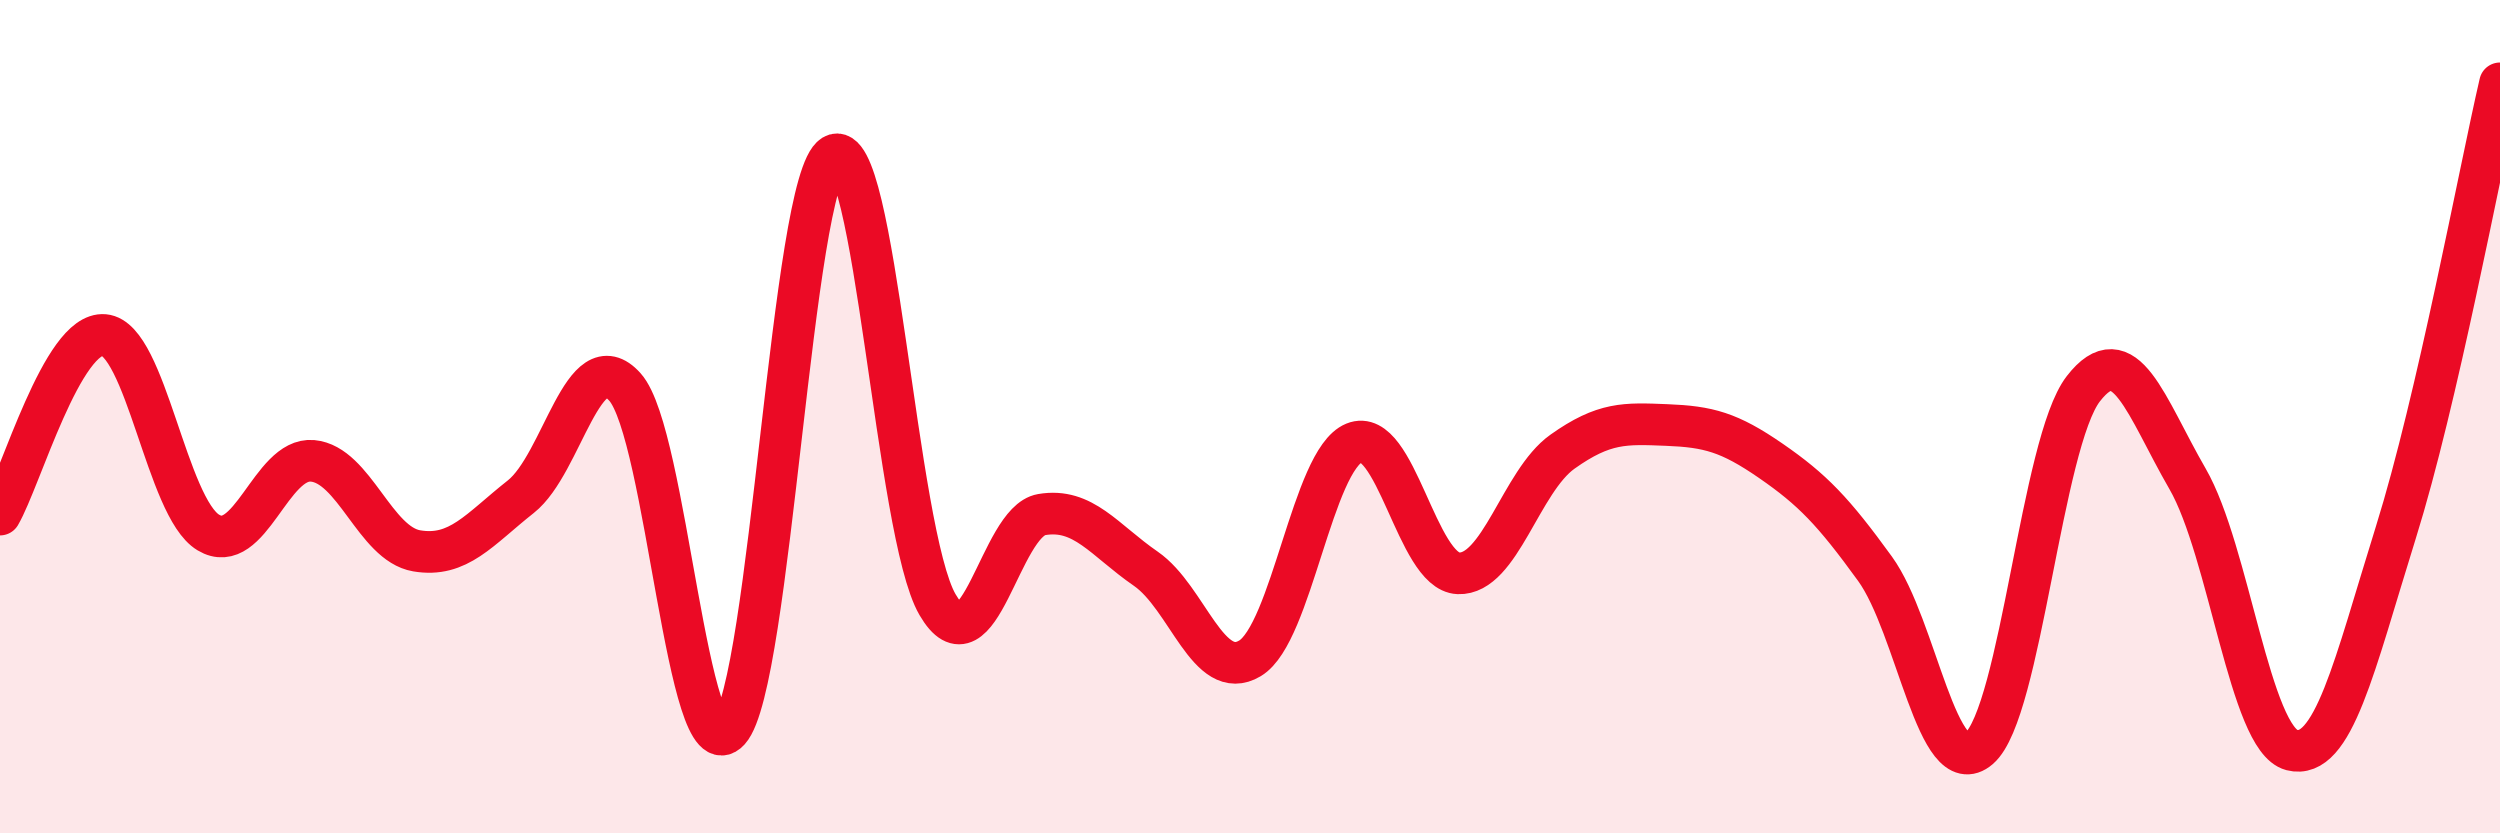 
    <svg width="60" height="20" viewBox="0 0 60 20" xmlns="http://www.w3.org/2000/svg">
      <path
        d="M 0,12.35 C 0.5,11.49 1.5,7.95 2.5,8.04 C 3.5,8.13 4,12.18 5,12.78 C 6,13.38 6.5,10.97 7.5,11.06 C 8.5,11.15 9,13.05 10,13.22 C 11,13.39 11.5,12.71 12.5,11.92 C 13.5,11.13 14,8.17 15,9.29 C 16,10.41 16.5,18.64 17.5,17.53 C 18.5,16.42 19,4.33 20,3.73 C 21,3.13 21.5,12.79 22.5,14.51 C 23.5,16.23 24,12.52 25,12.35 C 26,12.18 26.5,12.96 27.5,13.65 C 28.5,14.34 29,16.4 30,15.8 C 31,15.2 31.5,11.04 32.5,10.63 C 33.5,10.22 34,13.72 35,13.76 C 36,13.8 36.5,11.55 37.5,10.84 C 38.5,10.13 39,10.16 40,10.2 C 41,10.24 41.5,10.37 42.5,11.06 C 43.5,11.75 44,12.27 45,13.65 C 46,15.03 46.5,18.82 47.5,17.96 C 48.5,17.1 49,10.62 50,9.33 C 51,8.04 51.5,9.76 52.5,11.49 C 53.5,13.22 54,17.74 55,18 C 56,18.26 56.5,15.98 57.5,12.78 C 58.5,9.58 59.5,4.16 60,2L60 20L0 20Z"
        fill="#EB0A25"
        opacity="0.1"
        stroke-linecap="round"
        stroke-linejoin="round"
      />
      <path
        d="M 0,12.35 C 0.5,11.49 1.5,7.95 2.5,8.04 C 3.5,8.13 4,12.18 5,12.78 C 6,13.38 6.5,10.97 7.5,11.06 C 8.5,11.15 9,13.05 10,13.22 C 11,13.39 11.5,12.71 12.5,11.92 C 13.5,11.13 14,8.17 15,9.29 C 16,10.41 16.5,18.64 17.5,17.53 C 18.5,16.42 19,4.33 20,3.73 C 21,3.13 21.5,12.79 22.5,14.51 C 23.5,16.23 24,12.52 25,12.35 C 26,12.18 26.5,12.96 27.5,13.65 C 28.5,14.34 29,16.4 30,15.8 C 31,15.2 31.5,11.04 32.5,10.63 C 33.5,10.22 34,13.72 35,13.76 C 36,13.8 36.5,11.55 37.5,10.84 C 38.5,10.13 39,10.16 40,10.2 C 41,10.24 41.5,10.37 42.5,11.06 C 43.5,11.75 44,12.27 45,13.65 C 46,15.03 46.5,18.82 47.5,17.96 C 48.5,17.1 49,10.62 50,9.33 C 51,8.04 51.5,9.76 52.5,11.49 C 53.5,13.22 54,17.74 55,18 C 56,18.26 56.5,15.98 57.5,12.78 C 58.5,9.58 59.5,4.16 60,2"
        stroke="#EB0A25"
        stroke-width="1"
        fill="none"
        stroke-linecap="round"
        stroke-linejoin="round"
      />
    </svg>
  